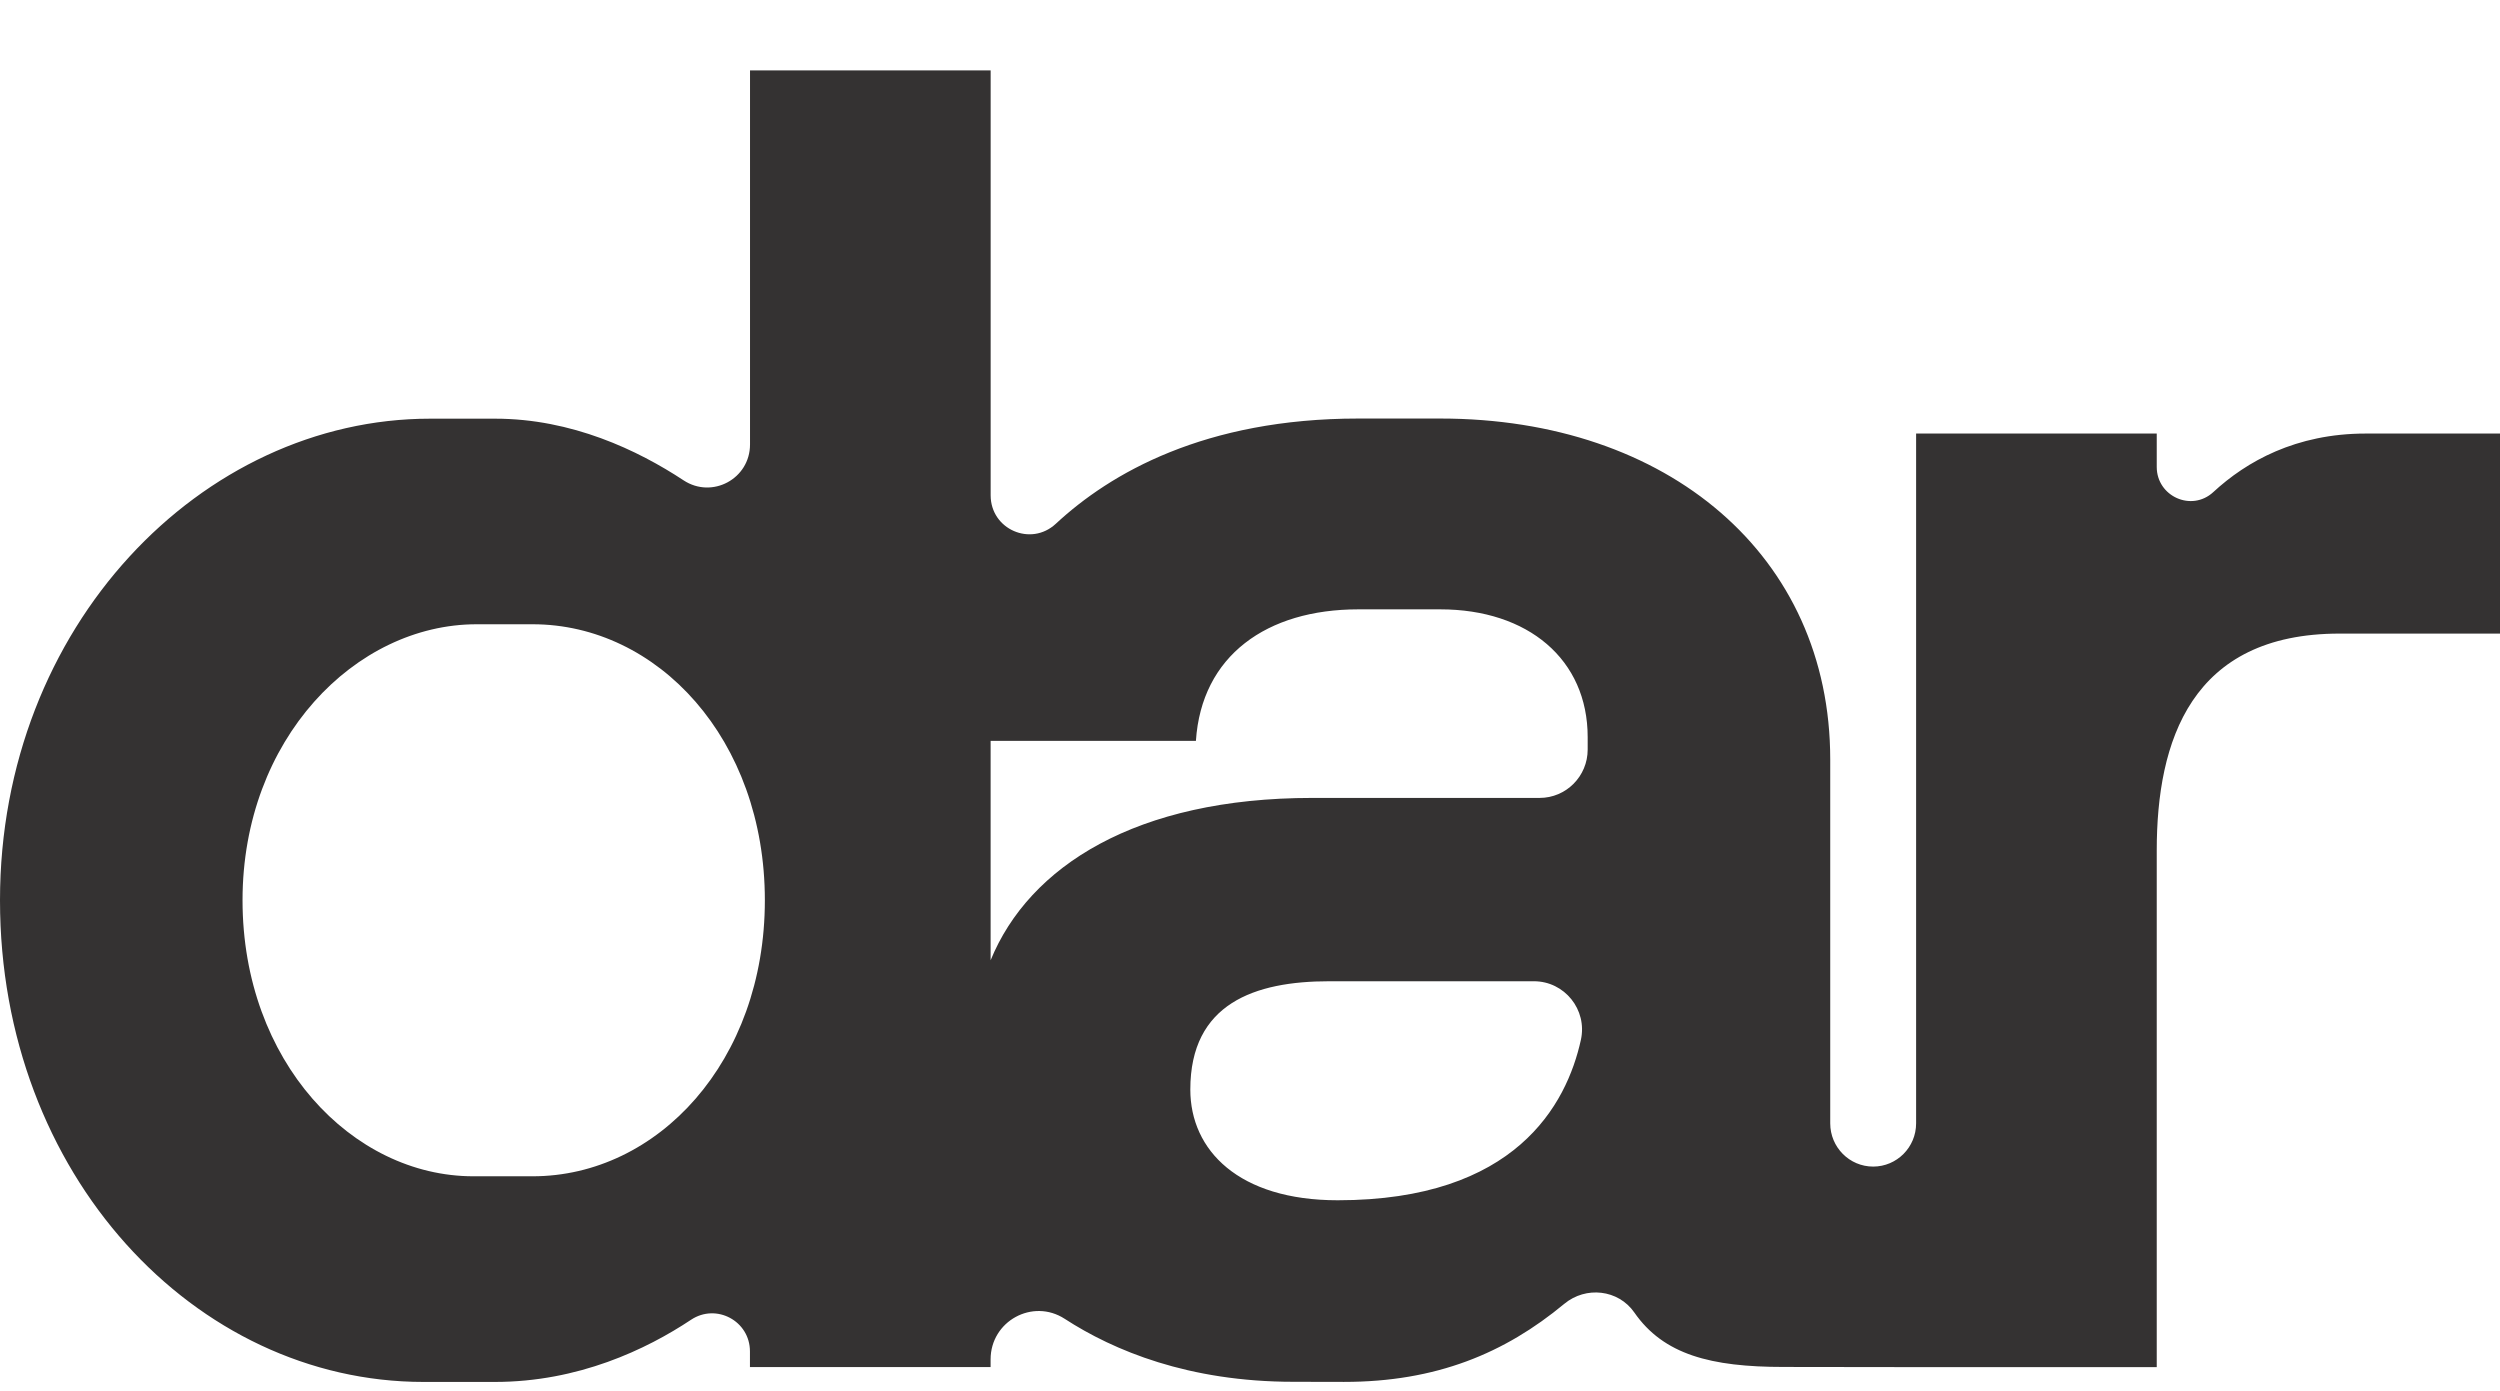 <?xml version="1.0" encoding="UTF-8"?> <svg xmlns="http://www.w3.org/2000/svg" width="142" height="79" viewBox="0 0 142 79" fill="none"><path d="M134.371 24.626C130.403 24.626 127.596 26.213 125.713 27.953C124.486 29.086 122.503 28.198 122.503 26.522V24.626H108.835V63.808C108.835 65.164 107.742 66.262 106.396 66.262C105.048 66.262 103.957 65.162 103.957 63.808V43.134C103.957 31.559 94.737 23.773 81.811 23.773H77.149C68.436 23.773 63.07 26.87 59.966 29.754C58.553 31.064 56.269 30.07 56.269 28.135V4H42.601V25.245C42.601 27.197 40.449 28.351 38.827 27.283C36.233 25.573 32.477 23.781 28.126 23.781H24.428C11.461 23.781 0 35.564 0 51.137C0 66.711 11.061 78.494 24.056 78.494H28.106C32.847 78.494 36.712 76.65 39.252 74.962C40.687 74.009 42.597 75.031 42.597 76.759V77.651H56.266V77.215C56.266 75.04 58.657 73.73 60.474 74.908C63.259 76.715 67.51 78.486 73.464 78.486C74.483 78.486 75.304 78.492 76.341 78.492C81.576 78.492 85.464 76.867 88.852 74.057C90.076 73.041 91.919 73.24 92.829 74.549C94.493 76.947 97.18 77.643 101.307 77.643L108.835 77.653H122.503V48.298C122.503 42.09 124.454 35.988 132.888 35.988H142V24.624H134.371V24.626ZM30.253 66.813H26.887C20 66.813 13.776 60.289 13.776 51.135C13.776 41.982 20.184 35.458 27.072 35.458H30.253C37.351 35.458 43.444 41.982 43.444 51.135C43.444 60.289 37.351 66.813 30.253 66.813ZM75.981 68.175C70.365 68.175 67.61 65.341 67.61 61.886C67.61 56.995 71.273 55.735 75.503 55.735H87.127C88.867 55.735 90.17 57.352 89.795 59.063C88.985 62.747 86.078 68.175 75.981 68.175ZM90.18 42.575C90.18 44.092 88.957 45.322 87.45 45.322H74.536C64.546 45.322 58.455 49.196 56.267 54.543V42.081H67.928C68.246 37.24 71.955 34.611 77.147 34.611H81.809C86.788 34.611 90.18 37.453 90.18 41.87V42.574V42.575Z" fill="#343232"></path></svg> 